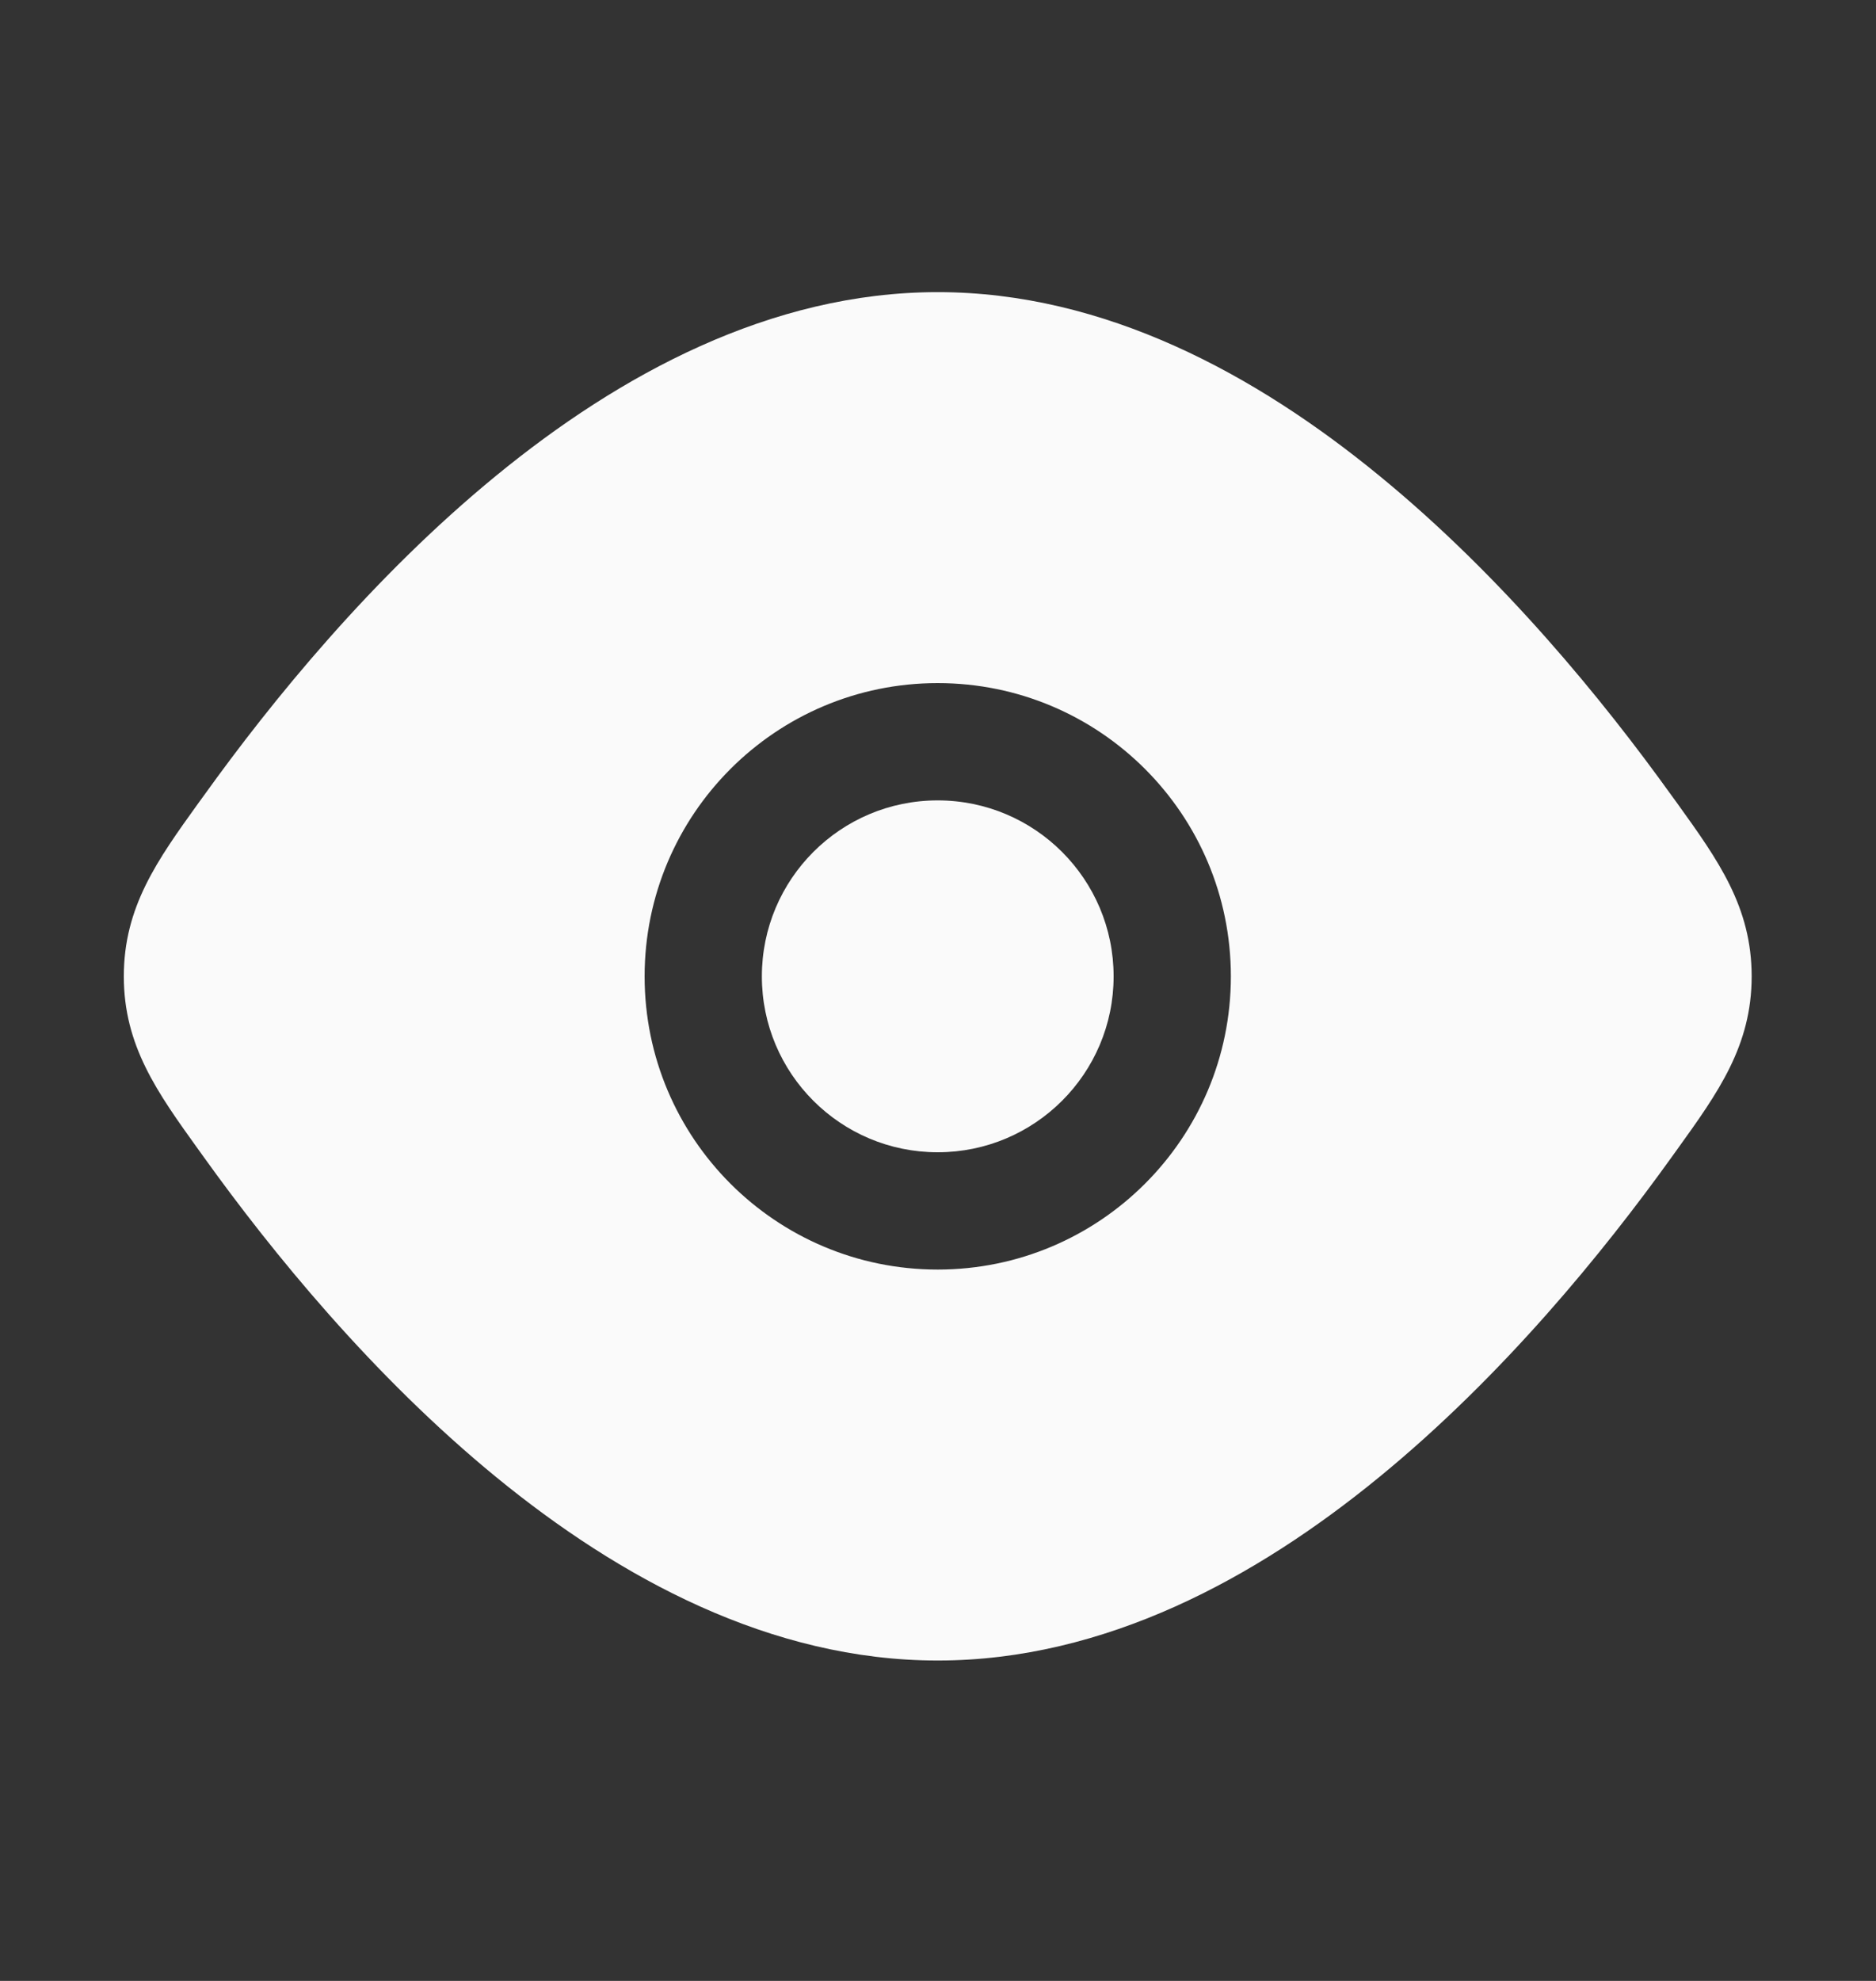 <svg width="18" height="19" viewBox="0 0 18 19" fill="none" xmlns="http://www.w3.org/2000/svg">
<rect x="0" y="0" width="18" height="19" fill="#333333" stroke="none"/>
<path d="M7.31 9.365C7.31 8.433 8.065 7.677 8.997 7.677C9.929 7.677 10.685 8.433 10.685 9.365C10.685 10.297 9.929 11.052 8.997 11.052C8.065 11.052 7.31 10.297 7.31 9.365Z" fill="#FAFAFA"/>
<path fill-rule="evenodd" clip-rule="evenodd" d="M4.761 4.562C5.94 3.596 7.392 2.802 8.997 2.802C10.603 2.802 12.055 3.596 13.233 4.562C14.419 5.532 15.388 6.724 16.039 7.631L16.093 7.705C16.485 8.25 16.807 8.698 16.807 9.365C16.807 10.031 16.485 10.479 16.093 11.024L16.039 11.099C15.388 12.006 14.419 13.198 13.233 14.168C12.055 15.133 10.603 15.927 8.997 15.927C7.392 15.927 5.94 15.133 4.761 14.168C3.576 13.198 2.607 12.006 1.956 11.099L1.902 11.024C1.51 10.479 1.188 10.031 1.188 9.365C1.188 8.698 1.51 8.25 1.902 7.705L1.956 7.631C2.607 6.724 3.576 5.532 4.761 4.562ZM8.997 6.552C7.444 6.552 6.185 7.811 6.185 9.365C6.185 10.918 7.444 12.177 8.997 12.177C10.551 12.177 11.81 10.918 11.81 9.365C11.81 7.811 10.551 6.552 8.997 6.552Z" fill="#FAFAFA"/>
</svg>
